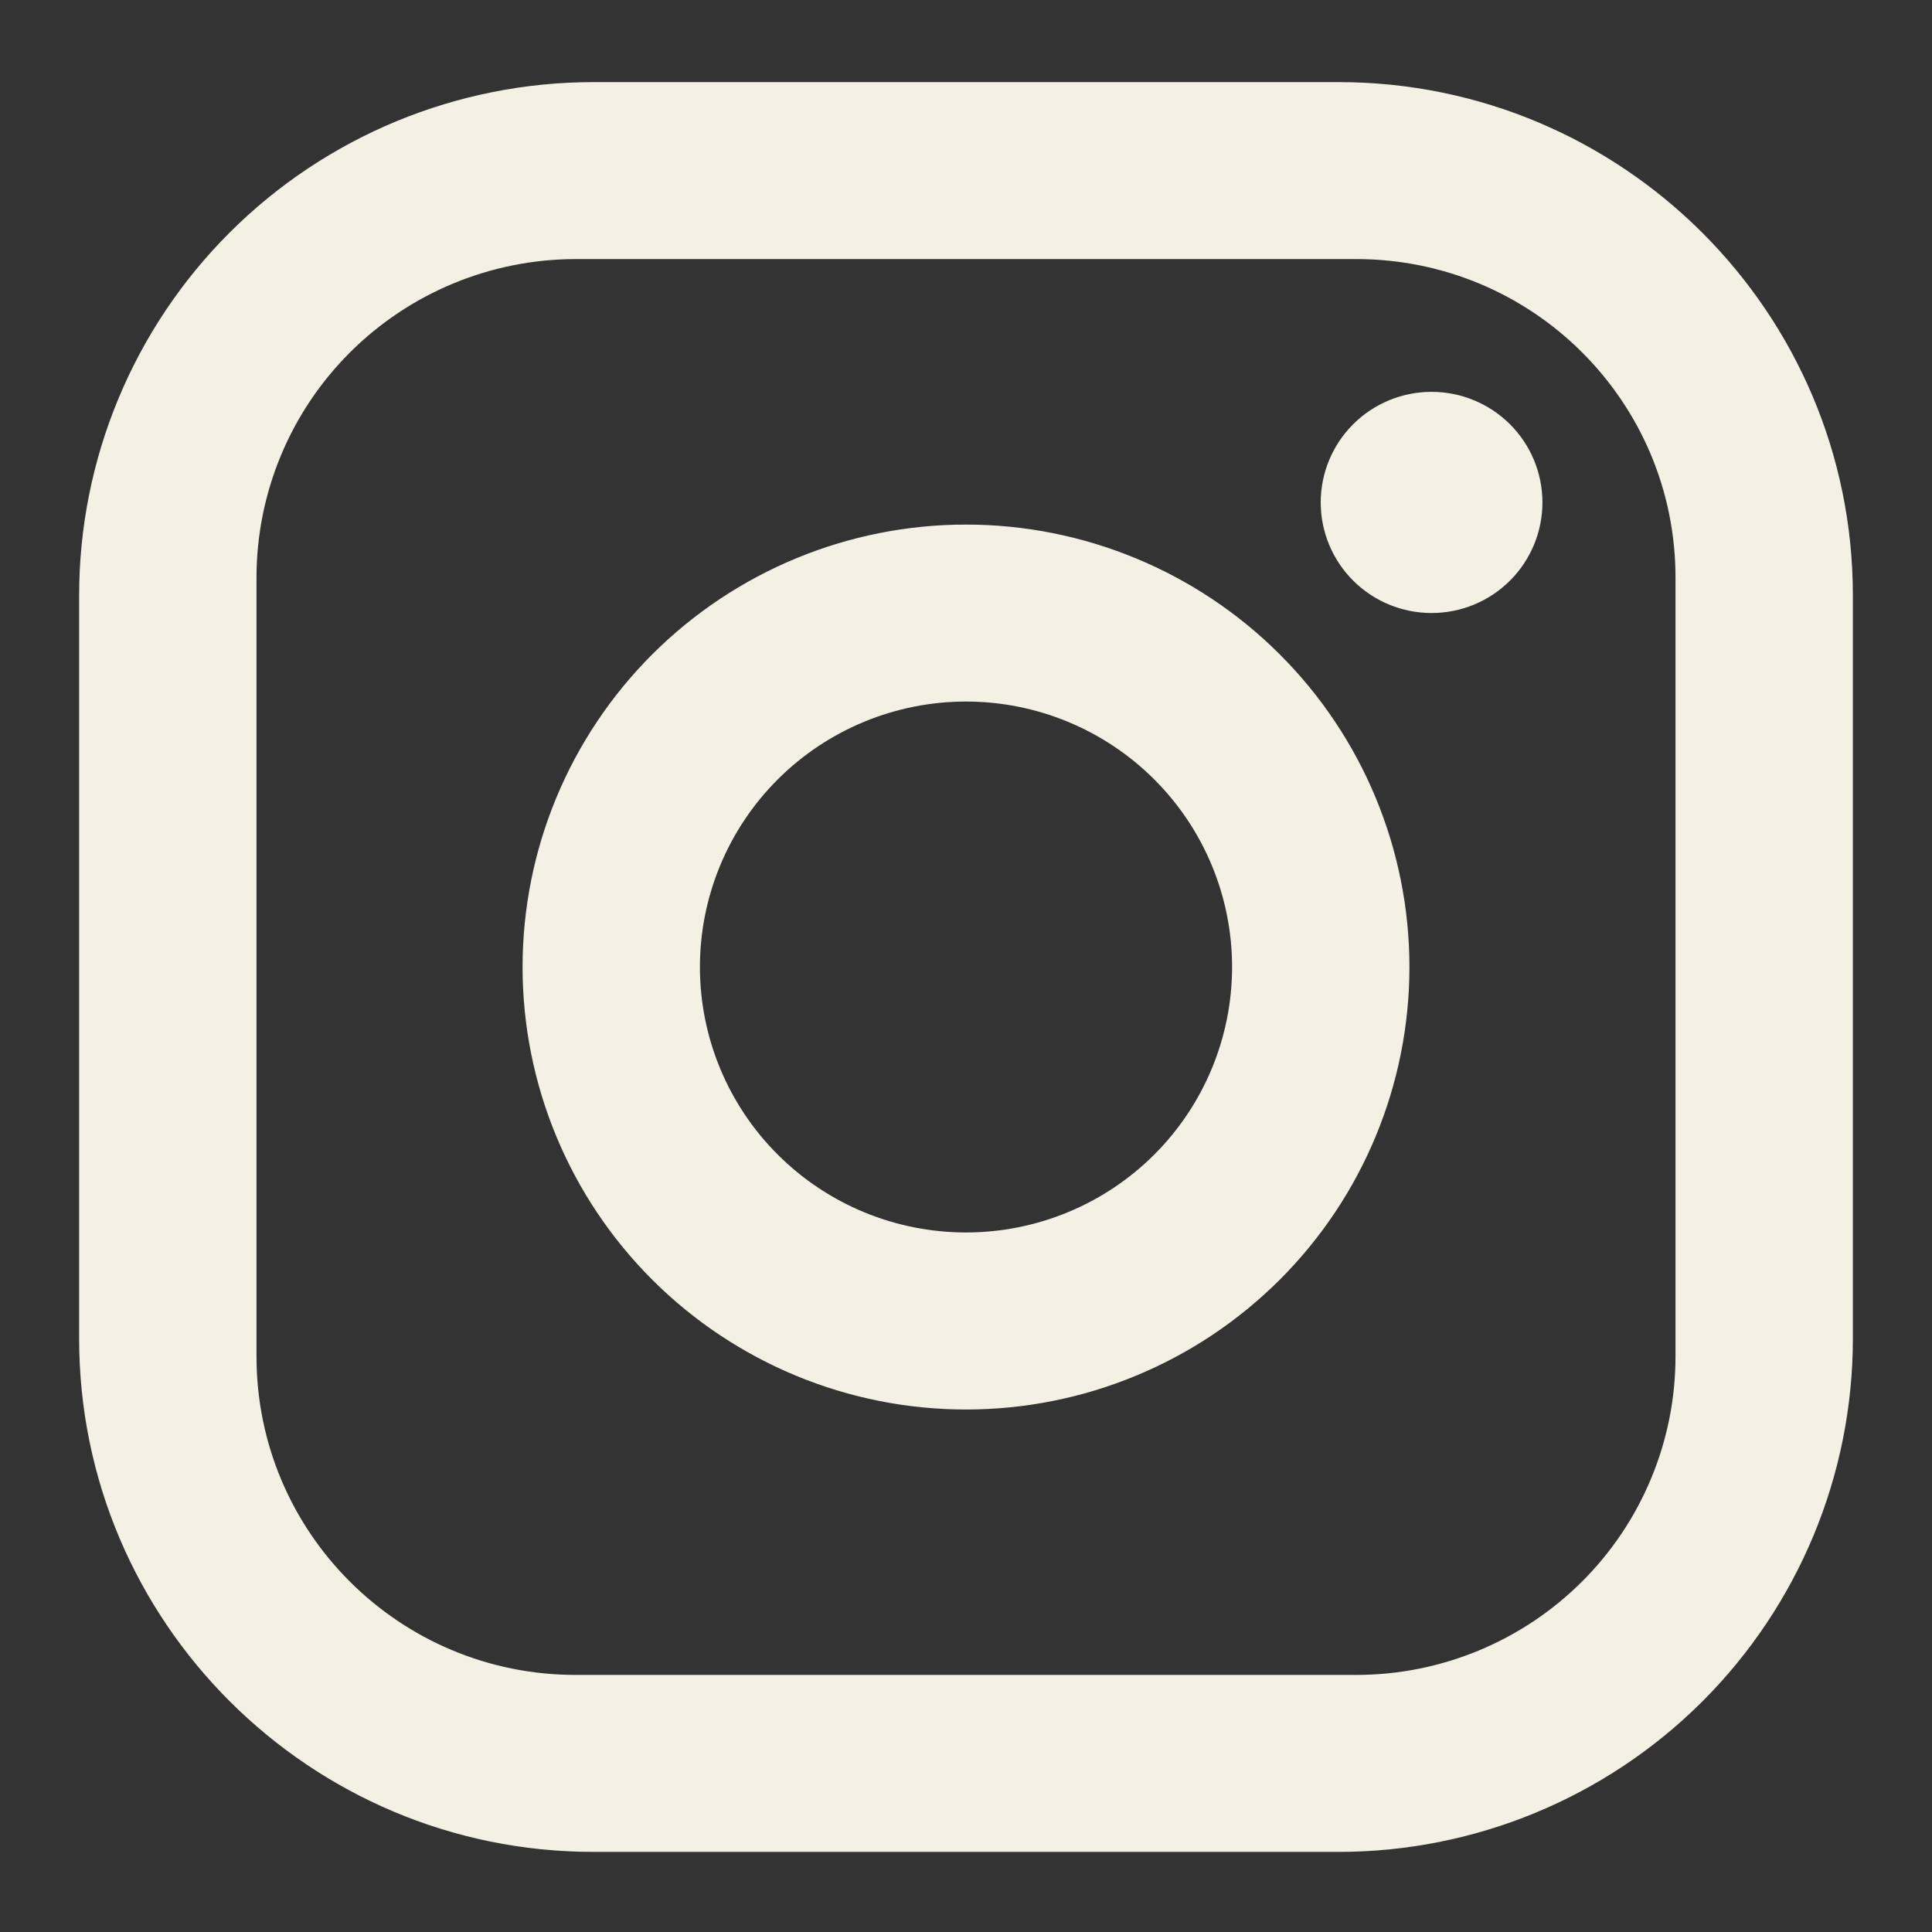 <?xml version="1.0" encoding="UTF-8"?>
<svg id="Layer_1" data-name="Layer 1" xmlns="http://www.w3.org/2000/svg" viewBox="0 0 500 500">
  <rect x="0" y="0" width="500" height="500" fill="#333333" stroke="none"/>
  <defs>
    <style>
      .cls-1 {
        fill: #f3f0e4;
      }
    </style>
  </defs>
  <path class="cls-1" d="M153.6,21.25h192.8c73.45,0,133.12,59.54,133.12,132.83v192.37c0,35.23-14.03,69.01-38.99,93.92-24.97,24.91-58.83,38.9-94.13,38.9h-192.8c-73.45,0-133.12-59.54-133.12-132.83v-192.37c0-35.23,14.03-69.01,38.99-93.92,24.96-24.91,58.82-38.9,94.13-38.9ZM149.01,67.05c-21.91,0-42.93,8.69-58.43,24.15-15.5,15.46-24.2,36.43-24.2,58.3v201.53c0,45.57,36.95,82.44,82.63,82.44h201.98c21.91,0,42.93-8.69,58.43-24.15,15.5-15.46,24.2-36.43,24.2-58.3v-201.53c0-45.57-36.95-82.44-82.63-82.44h-201.98ZM370.49,101.41c7.61,0,14.91,3.02,20.29,8.38,5.38,5.37,8.4,12.65,8.4,20.24s-3.02,14.87-8.4,20.24c-5.38,5.37-12.68,8.38-20.29,8.38s-14.91-3.02-20.29-8.38c-5.38-5.37-8.4-12.65-8.4-20.24s3.02-14.87,8.4-20.24c5.38-5.37,12.68-8.38,20.29-8.38ZM250,135.76c30.44,0,59.63,12.06,81.15,33.54,21.52,21.47,33.61,50.6,33.61,80.97s-12.09,59.5-33.61,80.97c-21.52,21.47-50.71,33.54-81.15,33.54s-59.63-12.07-81.15-33.54c-21.52-21.47-33.61-50.6-33.61-80.97s12.09-59.49,33.61-80.97c21.52-21.47,50.71-33.54,81.15-33.54ZM250,181.56c-18.26,0-35.78,7.24-48.69,20.12-12.91,12.88-20.17,30.36-20.17,48.58s7.25,35.7,20.17,48.58c12.91,12.88,30.43,20.12,48.69,20.12s35.78-7.24,48.69-20.12c12.91-12.88,20.17-30.36,20.17-48.58s-7.25-35.7-20.17-48.58c-12.91-12.88-30.43-20.12-48.69-20.12Z"/>
</svg>